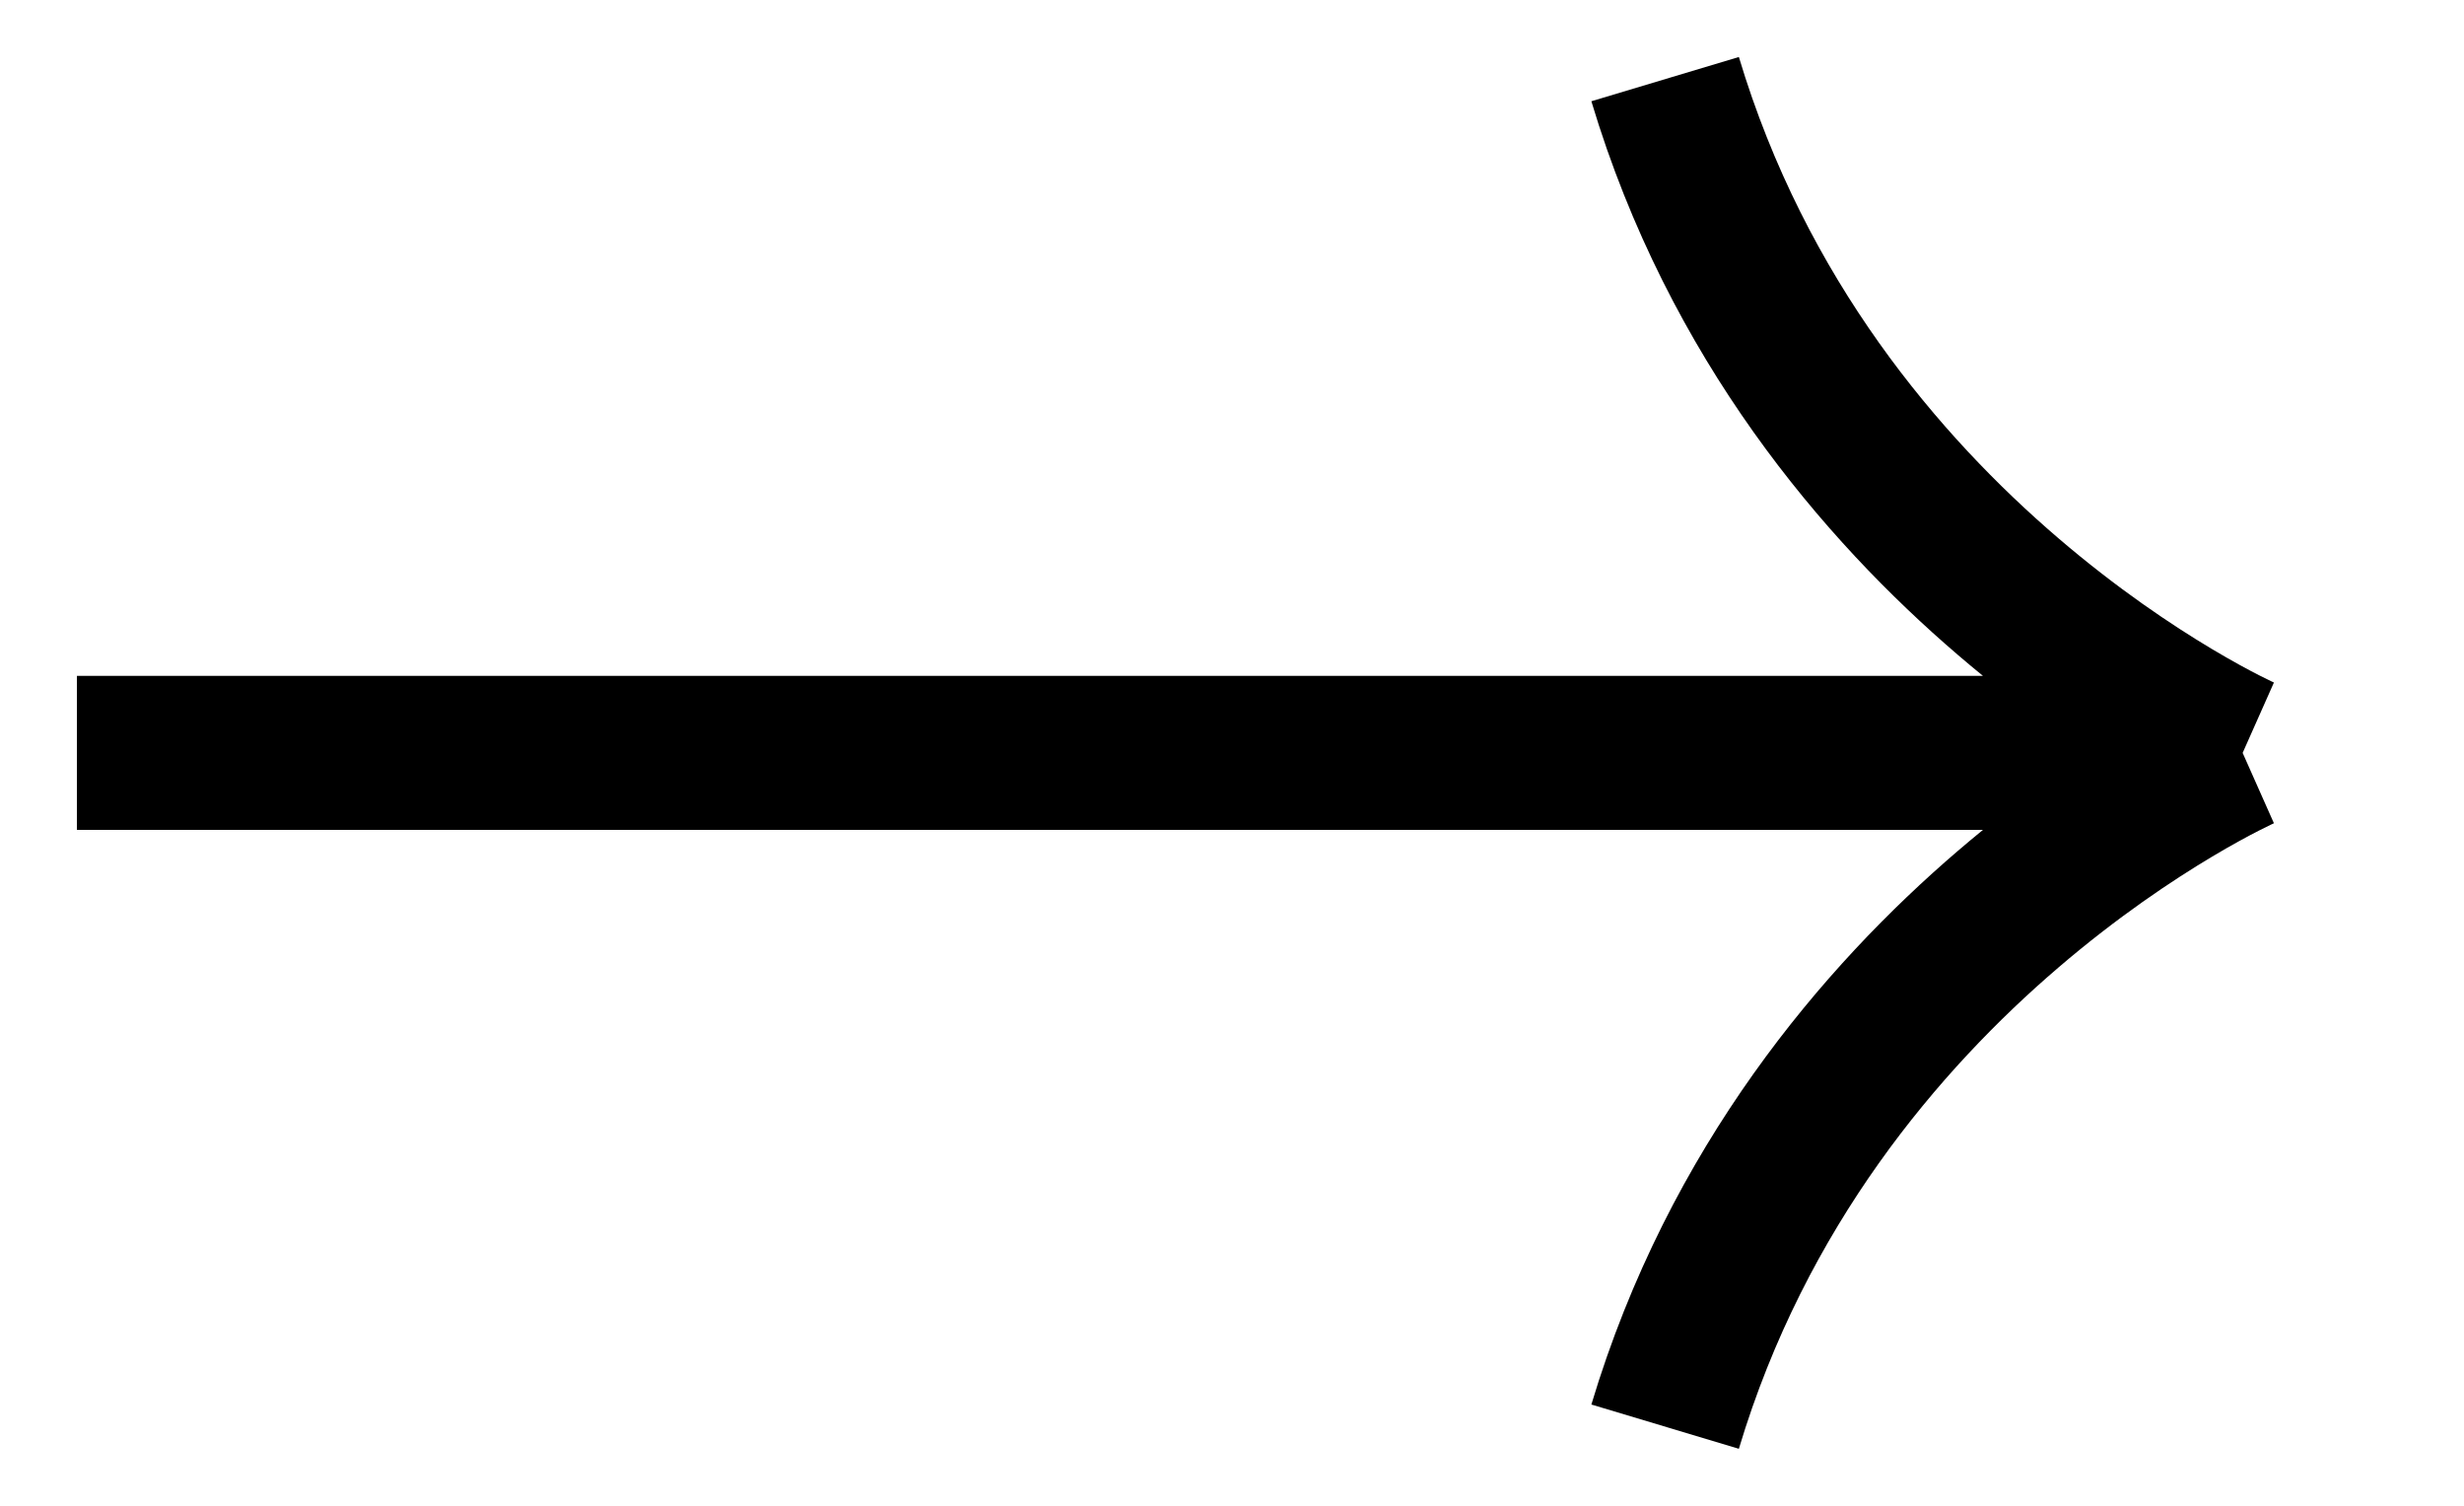 <svg width="18" height="11" viewBox="0 0 18 11" fill="none" xmlns="http://www.w3.org/2000/svg"><path d="M12.164 10.422C13.219 6.906 16.383 5.5 16.383 5.5M16.383 5.5C16.383 5.5 13.219 4.094 12.164 0.578M16.383 5.5L0.562 5.5" stroke="black" stroke-width="1.125"/></svg>